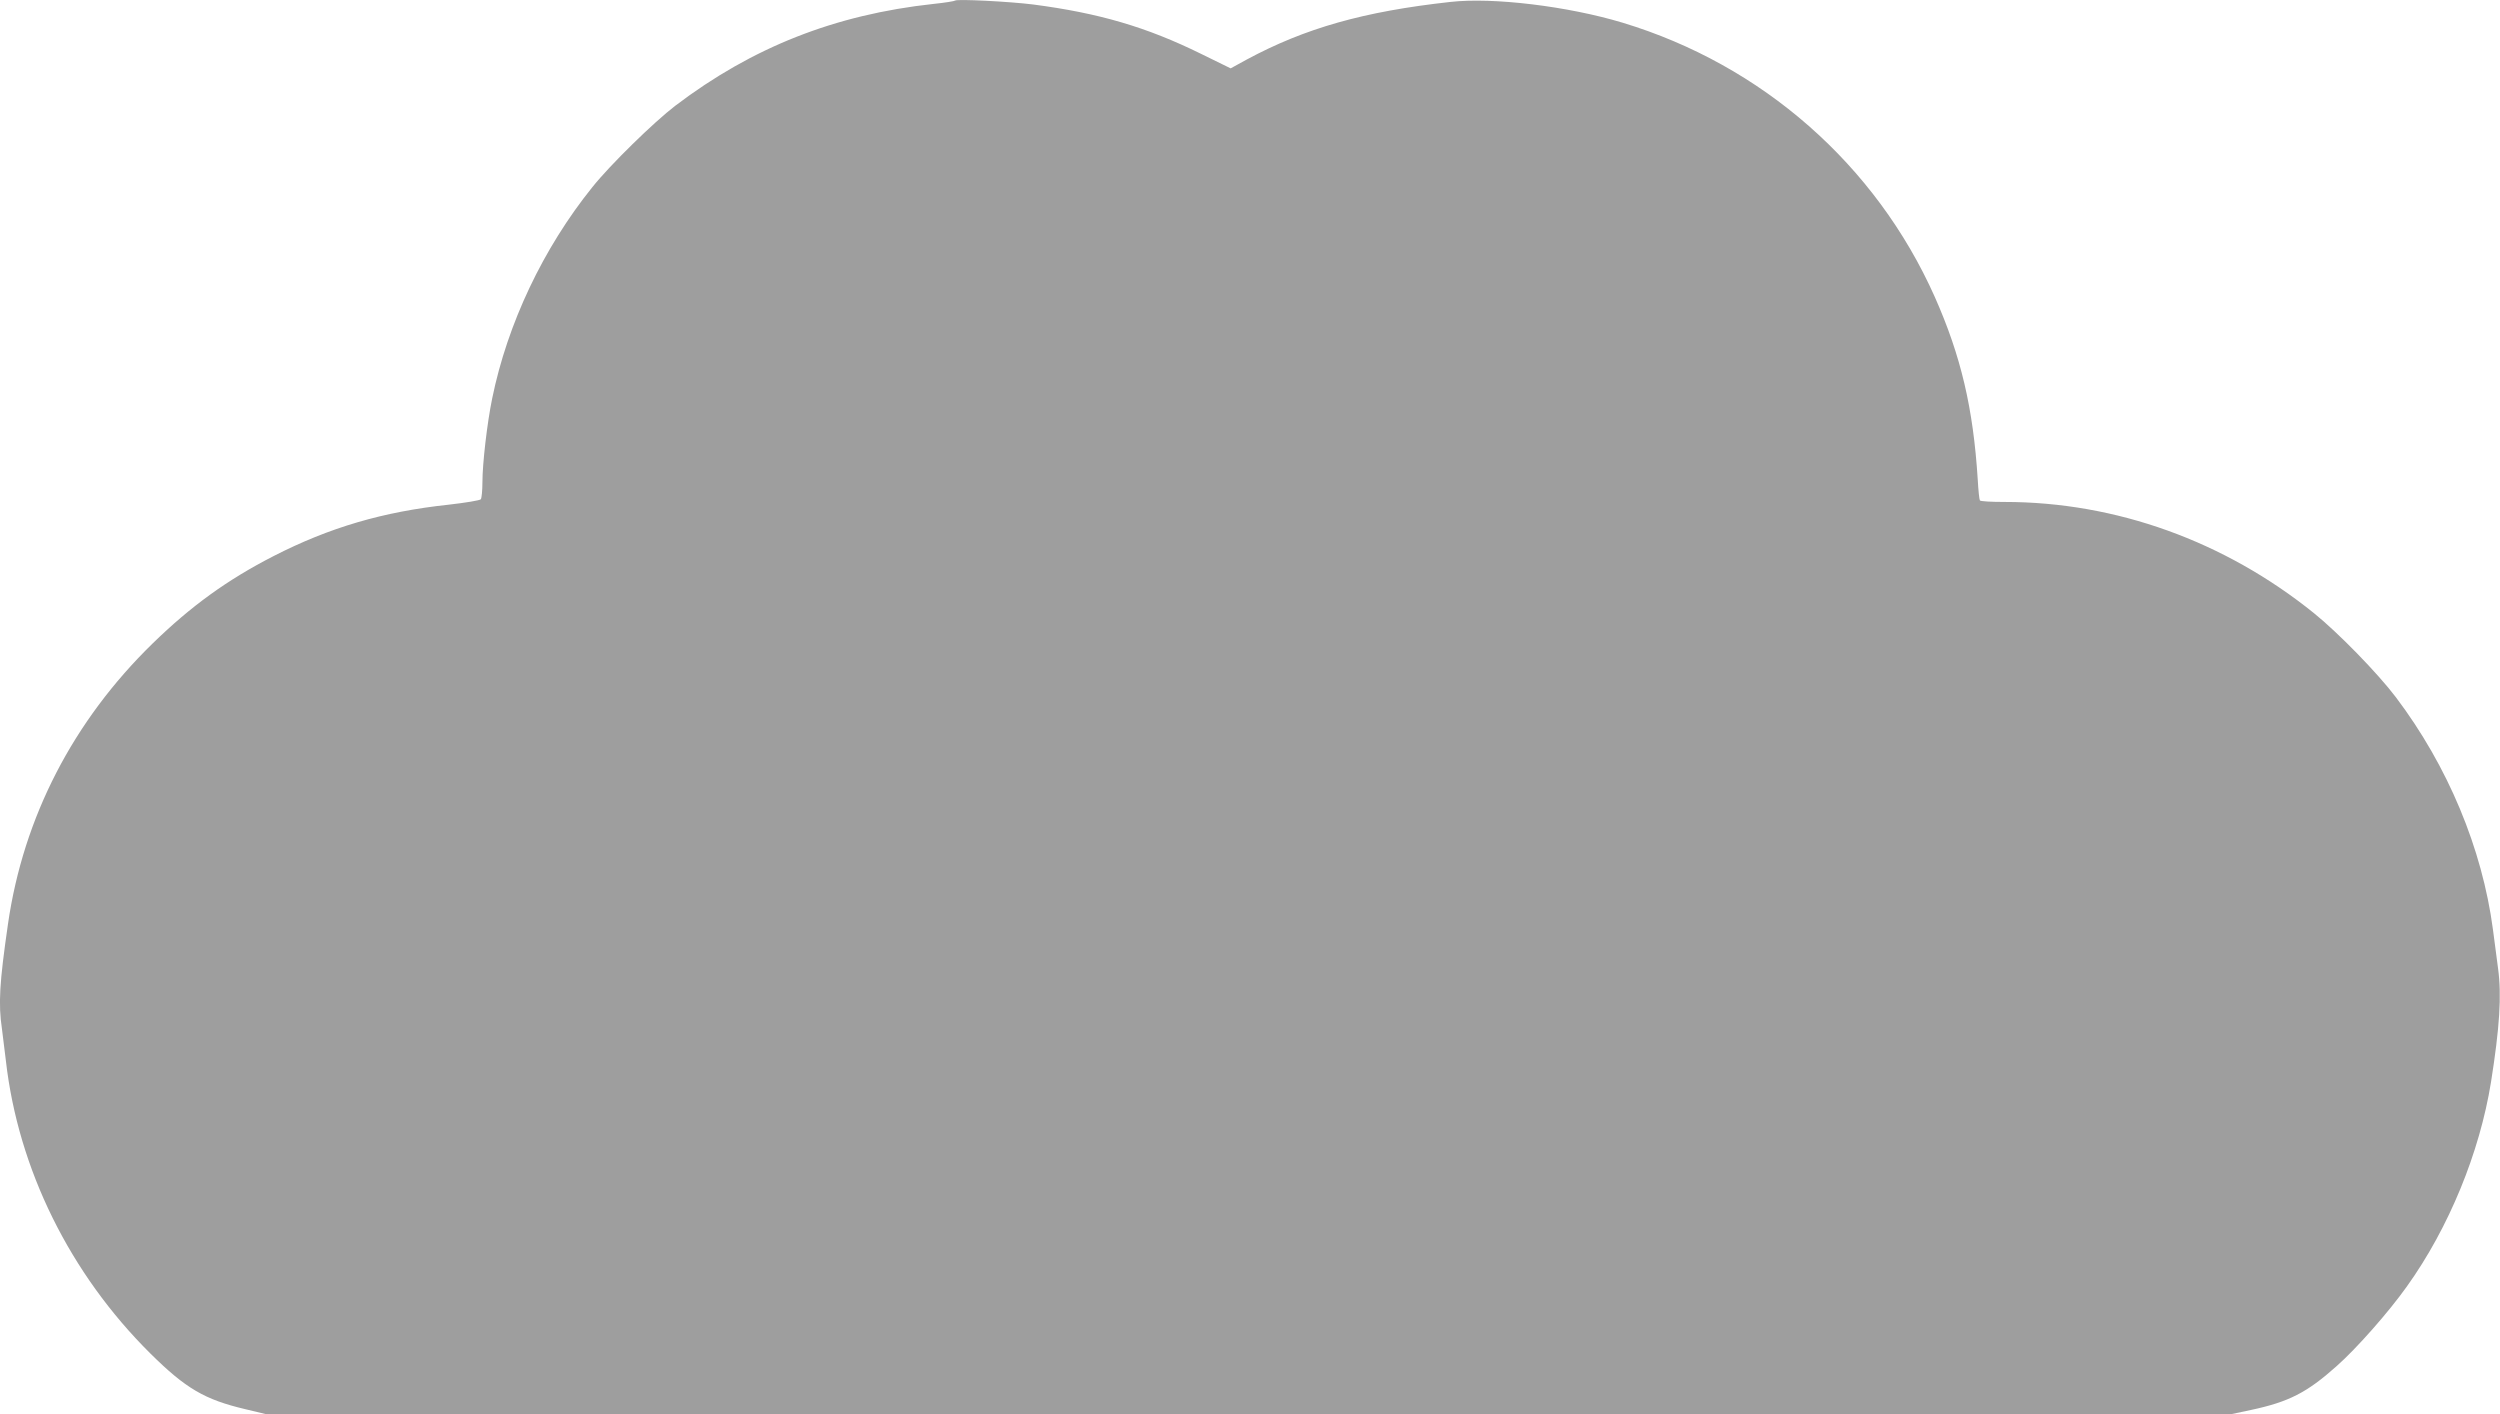 <?xml version="1.0" standalone="no"?>
<!DOCTYPE svg PUBLIC "-//W3C//DTD SVG 20010904//EN"
 "http://www.w3.org/TR/2001/REC-SVG-20010904/DTD/svg10.dtd">
<svg version="1.0" xmlns="http://www.w3.org/2000/svg"
 width="1280pt" height="724pt" viewBox="0 0 1280 724"
 preserveAspectRatio="xMidYMid meet">
<g transform="translate(0,724) scale(0.1,-0.1)"
fill="#9e9e9e" stroke="none">
<path d="M4890 7237 c-3 -3 -52 -11 -110 -17 -506 -55 -928 -222 -1322 -521
-110 -84 -334 -303 -425 -417 -252 -313 -435 -700 -513 -1082 -26 -126 -50
-334 -50 -430 0 -41 -4 -80 -8 -86 -4 -6 -78 -18 -165 -28 -336 -36 -611 -117
-896 -263 -238 -122 -423 -256 -620 -448 -406 -396 -661 -889 -740 -1435 -44
-304 -50 -410 -31 -538 5 -37 14 -110 20 -162 63 -555 328 -1092 741 -1501
180 -178 277 -235 485 -284 l104 -25 5033 0 5033 0 99 21 c193 41 287 89 438
224 102 90 267 277 360 408 215 300 373 686 431 1047 44 278 55 444 36 582 -5
40 -17 129 -26 198 -55 416 -231 838 -497 1190 -93 123 -296 331 -420 431
-458 369 -1014 569 -1583 569 -68 0 -125 3 -127 8 -3 4 -8 52 -11 107 -23 365
-86 633 -220 935 -302 677 -884 1188 -1599 1404 -279 84 -663 131 -882 106
-443 -49 -743 -134 -1042 -295 l-82 -45 -151 74 c-280 138 -524 209 -860 253
-119 15 -391 29 -400 20z"/>
</g>
</svg>
